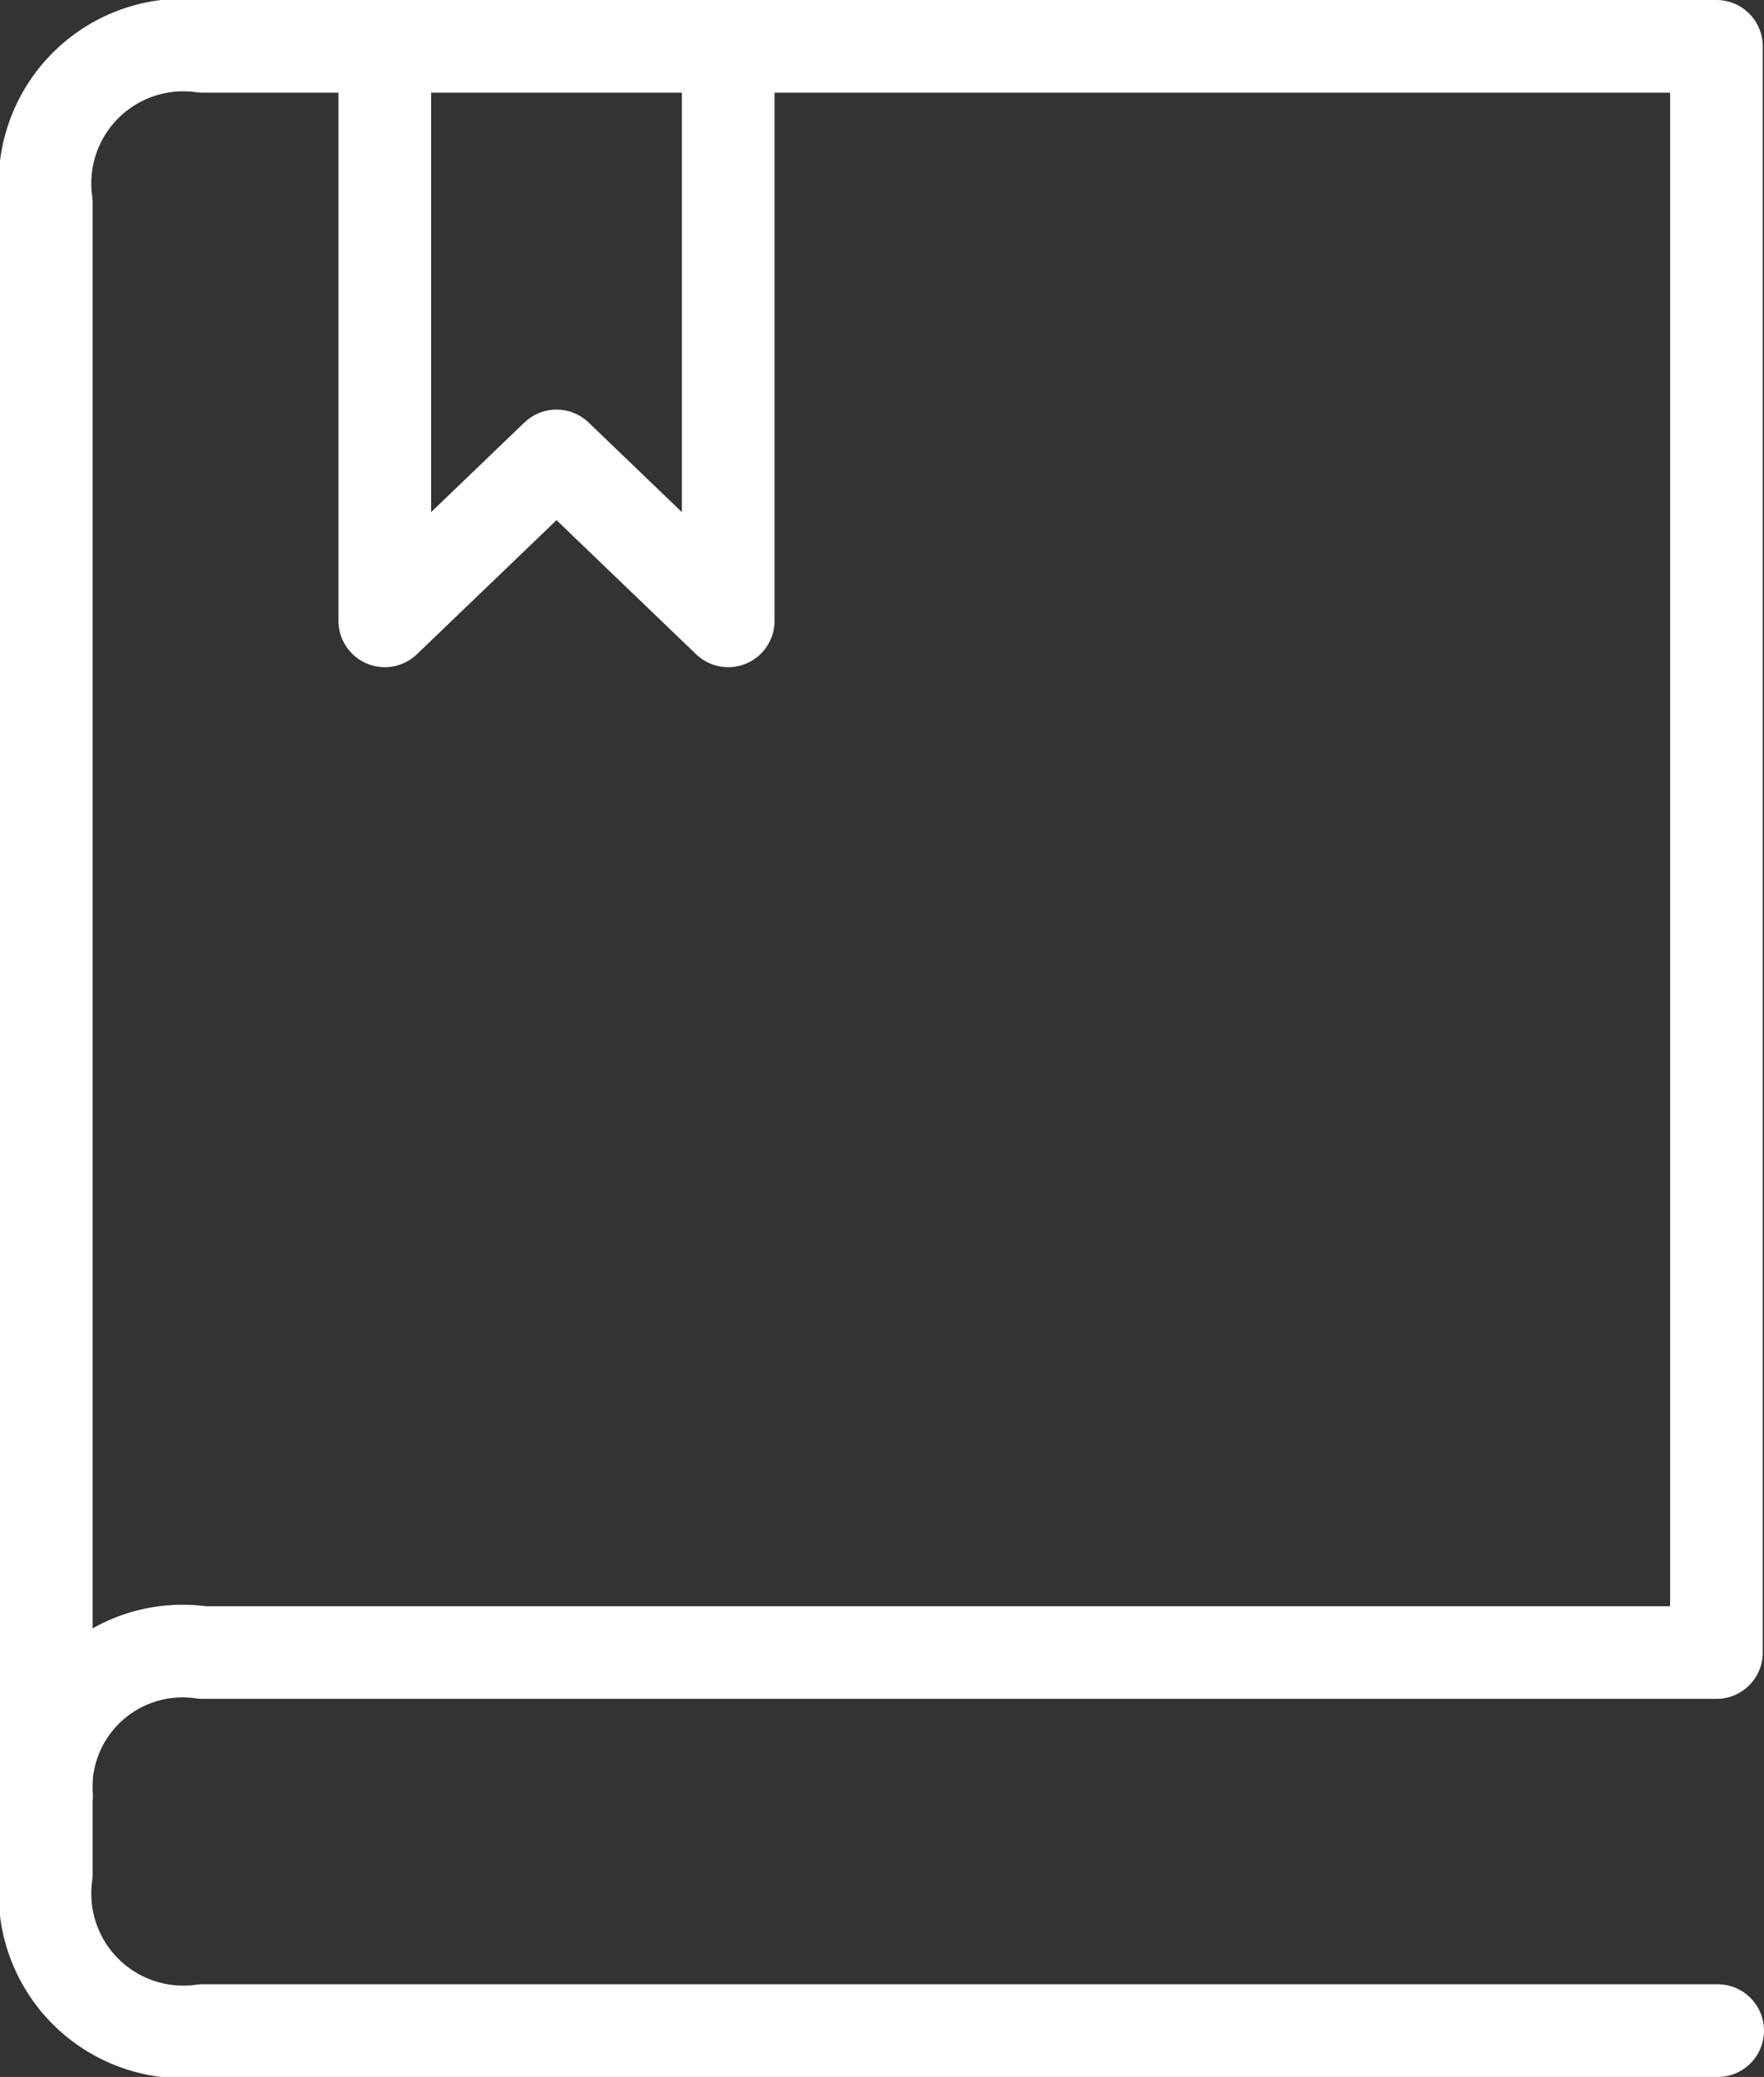 <svg xmlns="http://www.w3.org/2000/svg" viewBox="0 0 28.56 33.62"><rect x="0" y="0" width="28.56" height="33.62" fill="#333333" stroke="none"/><defs><style>.cls-1{fill:none;stroke:#fff;stroke-linecap:round;stroke-linejoin:round;stroke-width:1.5px;}</style></defs><g id="レイヤー_2" data-name="レイヤー 2"><g id="Layer_1" data-name="Layer 1"><line class="cls-1" x1="6.23" y1="0.75" x2="11.79" y2="0.75"/><path class="cls-1" d="M.75,29.07V3.28A2.24,2.24,0,0,1,3.28.75h3"/><polyline class="cls-1" points="6.23 0.75 6.23 10.05 9.01 7.38 11.79 10.05 11.79 0.75"/><path class="cls-1" d="M27.81,32.87H3.28A2.24,2.24,0,0,1,.75,30.34V29.07"/><path class="cls-1" d="M11.79.75h16v26H3.28A2.21,2.21,0,0,0,.75,29.07"/></g></g></svg>